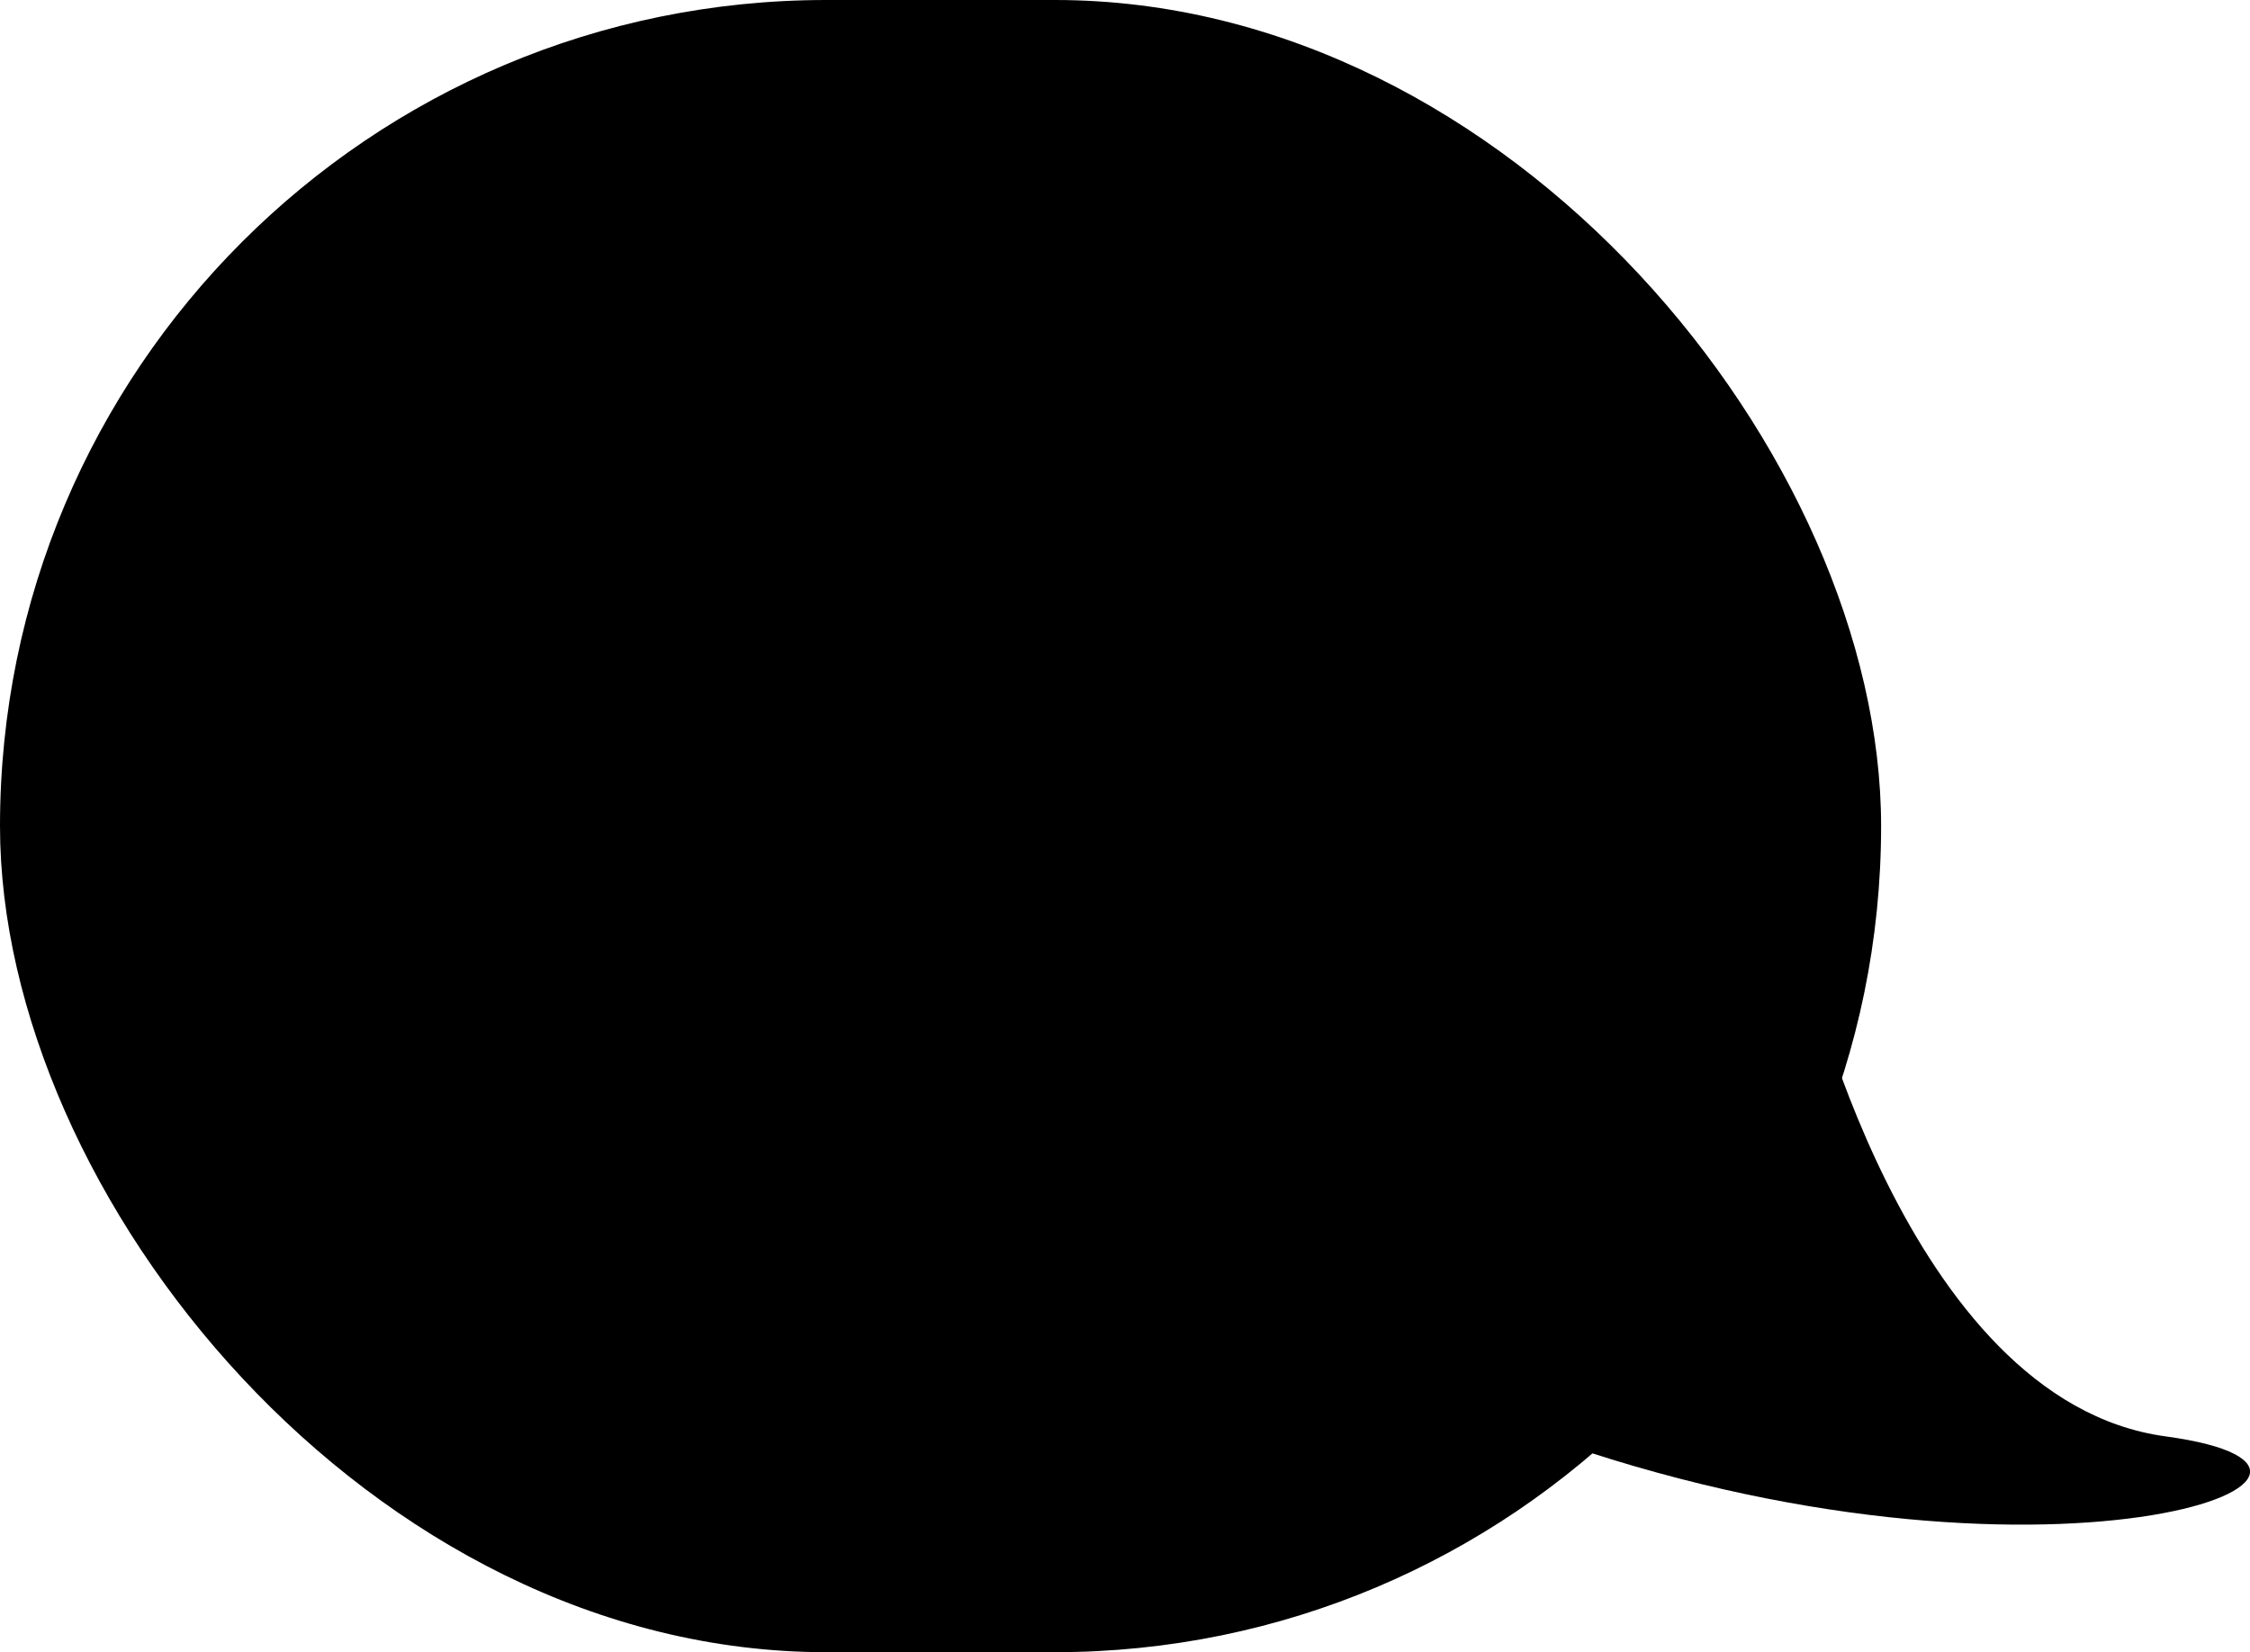 <svg height="55.093" viewBox="0 0 75.009 55.093" width="75.009" xmlns="http://www.w3.org/2000/svg"><rect height="55.093" rx="27.546" width="62.711"/><path d="m8.726 0s3.331 14.865 12.048 16.052-4.062 5.985-20.774 0" transform="translate(51.417 31.844)"/></svg>